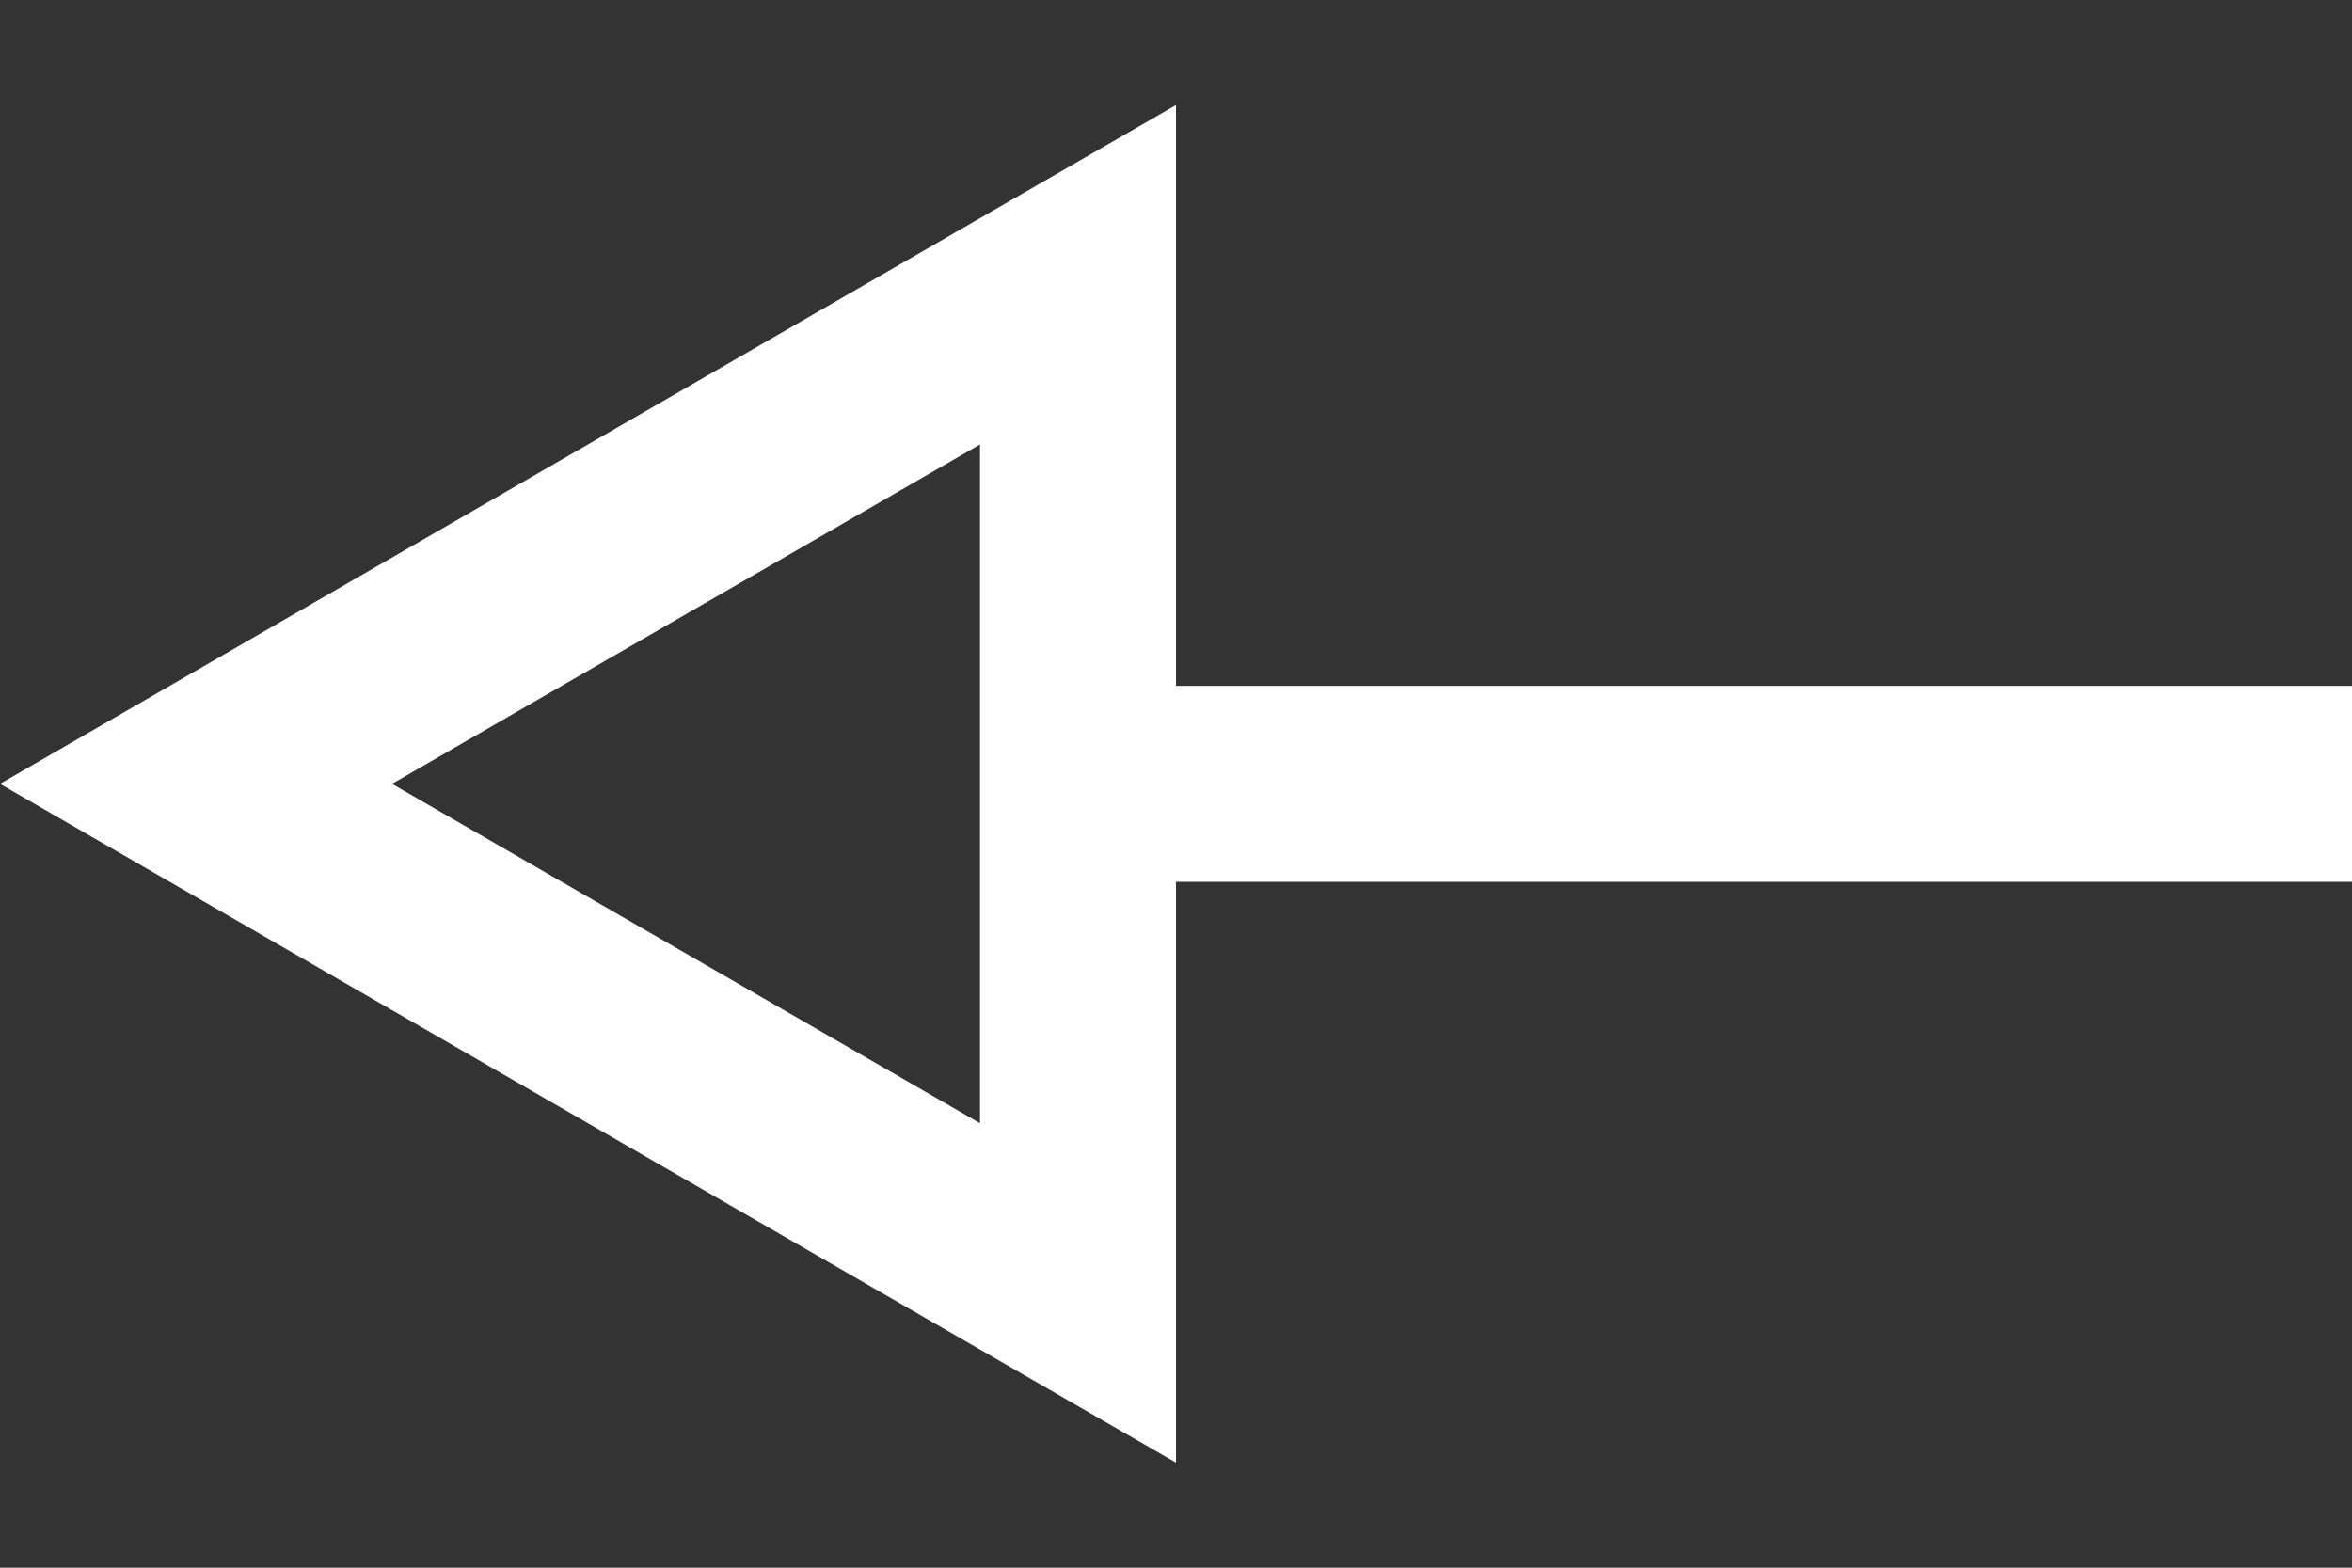 <svg width="24" height="16" viewBox="0 0 24 16" fill="none" xmlns="http://www.w3.org/2000/svg">
<rect x="0" y="0" width="24" height="16" fill="#333333" stroke="none"/>
<path d="M11 2.804L2 8L11 13.196L11 2.804Z" stroke="white" stroke-width="2"/>
<rect width="12" height="2" transform="matrix(-1 0 0 1 24 7)" fill="white"/>
</svg>
